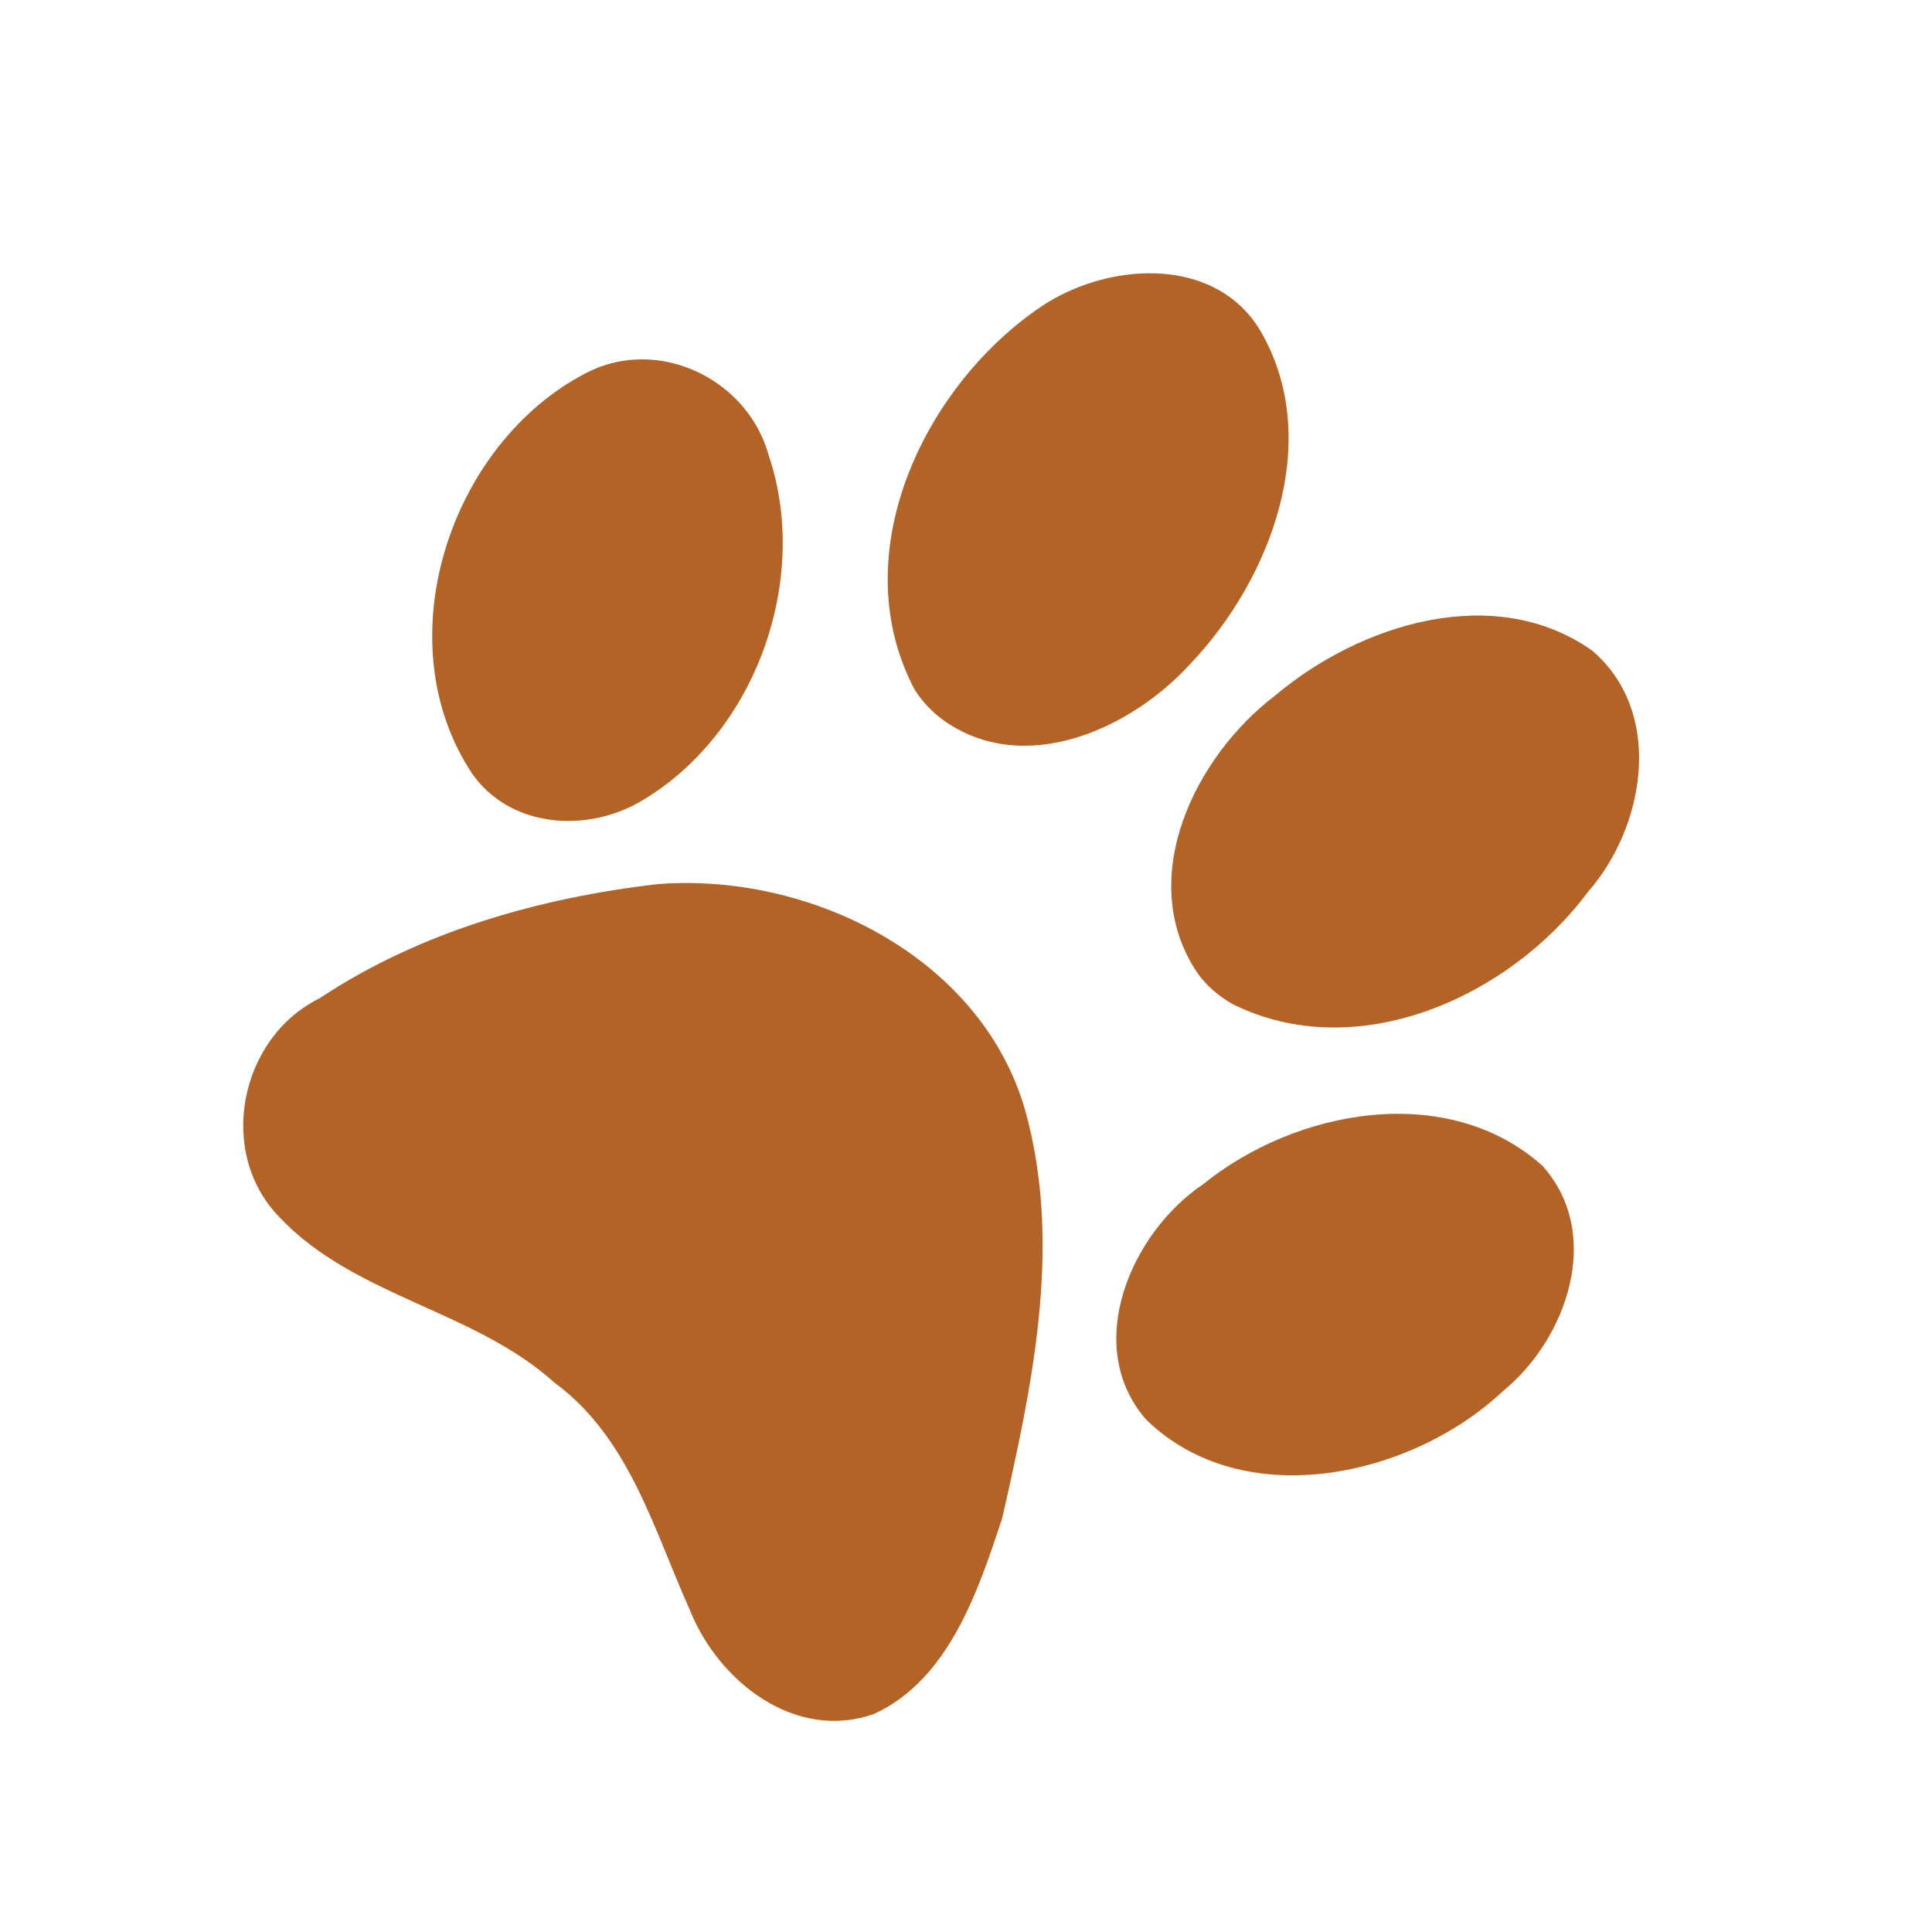 <svg width="87" height="87" viewBox="0 0 87 87" fill="none" xmlns="http://www.w3.org/2000/svg">
<path d="M71.992 29.566C71.898 29.474 71.799 29.384 71.697 29.297C67.288 26.188 61.24 28.104 57.429 31.315C53.805 34.064 51.111 39.561 53.889 43.767C54.299 44.37 54.87 44.852 55.499 45.213C61.117 48.005 67.988 44.898 71.513 40.157C74.006 37.311 74.9 32.4 71.992 29.566ZM55.886 13.801C53.491 11.521 49.296 12.076 46.693 13.938C41.49 17.58 38.002 25.083 41.203 31.081C41.54 31.606 41.976 32.061 42.479 32.429C46.106 35.018 50.915 32.843 53.603 29.895C57.228 26.083 59.6 19.855 56.791 14.956C56.532 14.51 56.228 14.127 55.886 13.801ZM69.444 52.483C65.159 48.682 58.345 49.951 54.176 53.33C50.919 55.517 48.727 60.606 51.609 63.923C55.985 68.193 63.562 66.514 67.666 62.655C70.572 60.295 72.221 55.55 69.444 52.483ZM33.158 17.99C31.453 16.255 28.729 15.596 26.415 16.785C20.229 19.972 17.306 28.918 21.275 34.857C22.988 37.279 26.396 37.505 28.822 36.104C34.003 33.097 36.525 26.111 34.606 20.477C34.337 19.515 33.825 18.669 33.158 17.99ZM42.881 44.519C39.502 41.154 34.362 39.443 29.626 39.812C24.293 40.428 18.9 41.957 14.39 44.956C10.77 46.739 9.741 51.931 12.605 54.832C15.978 58.398 21.345 58.992 24.971 62.264C28.345 64.744 29.44 68.889 31.073 72.518C32.353 75.718 35.816 78.445 39.375 77.174C42.736 75.612 44.037 71.663 45.127 68.38C46.438 62.594 47.771 56.468 46.318 50.584C45.761 48.201 44.531 46.162 42.881 44.519Z" fill="#B36326"/>
</svg>
